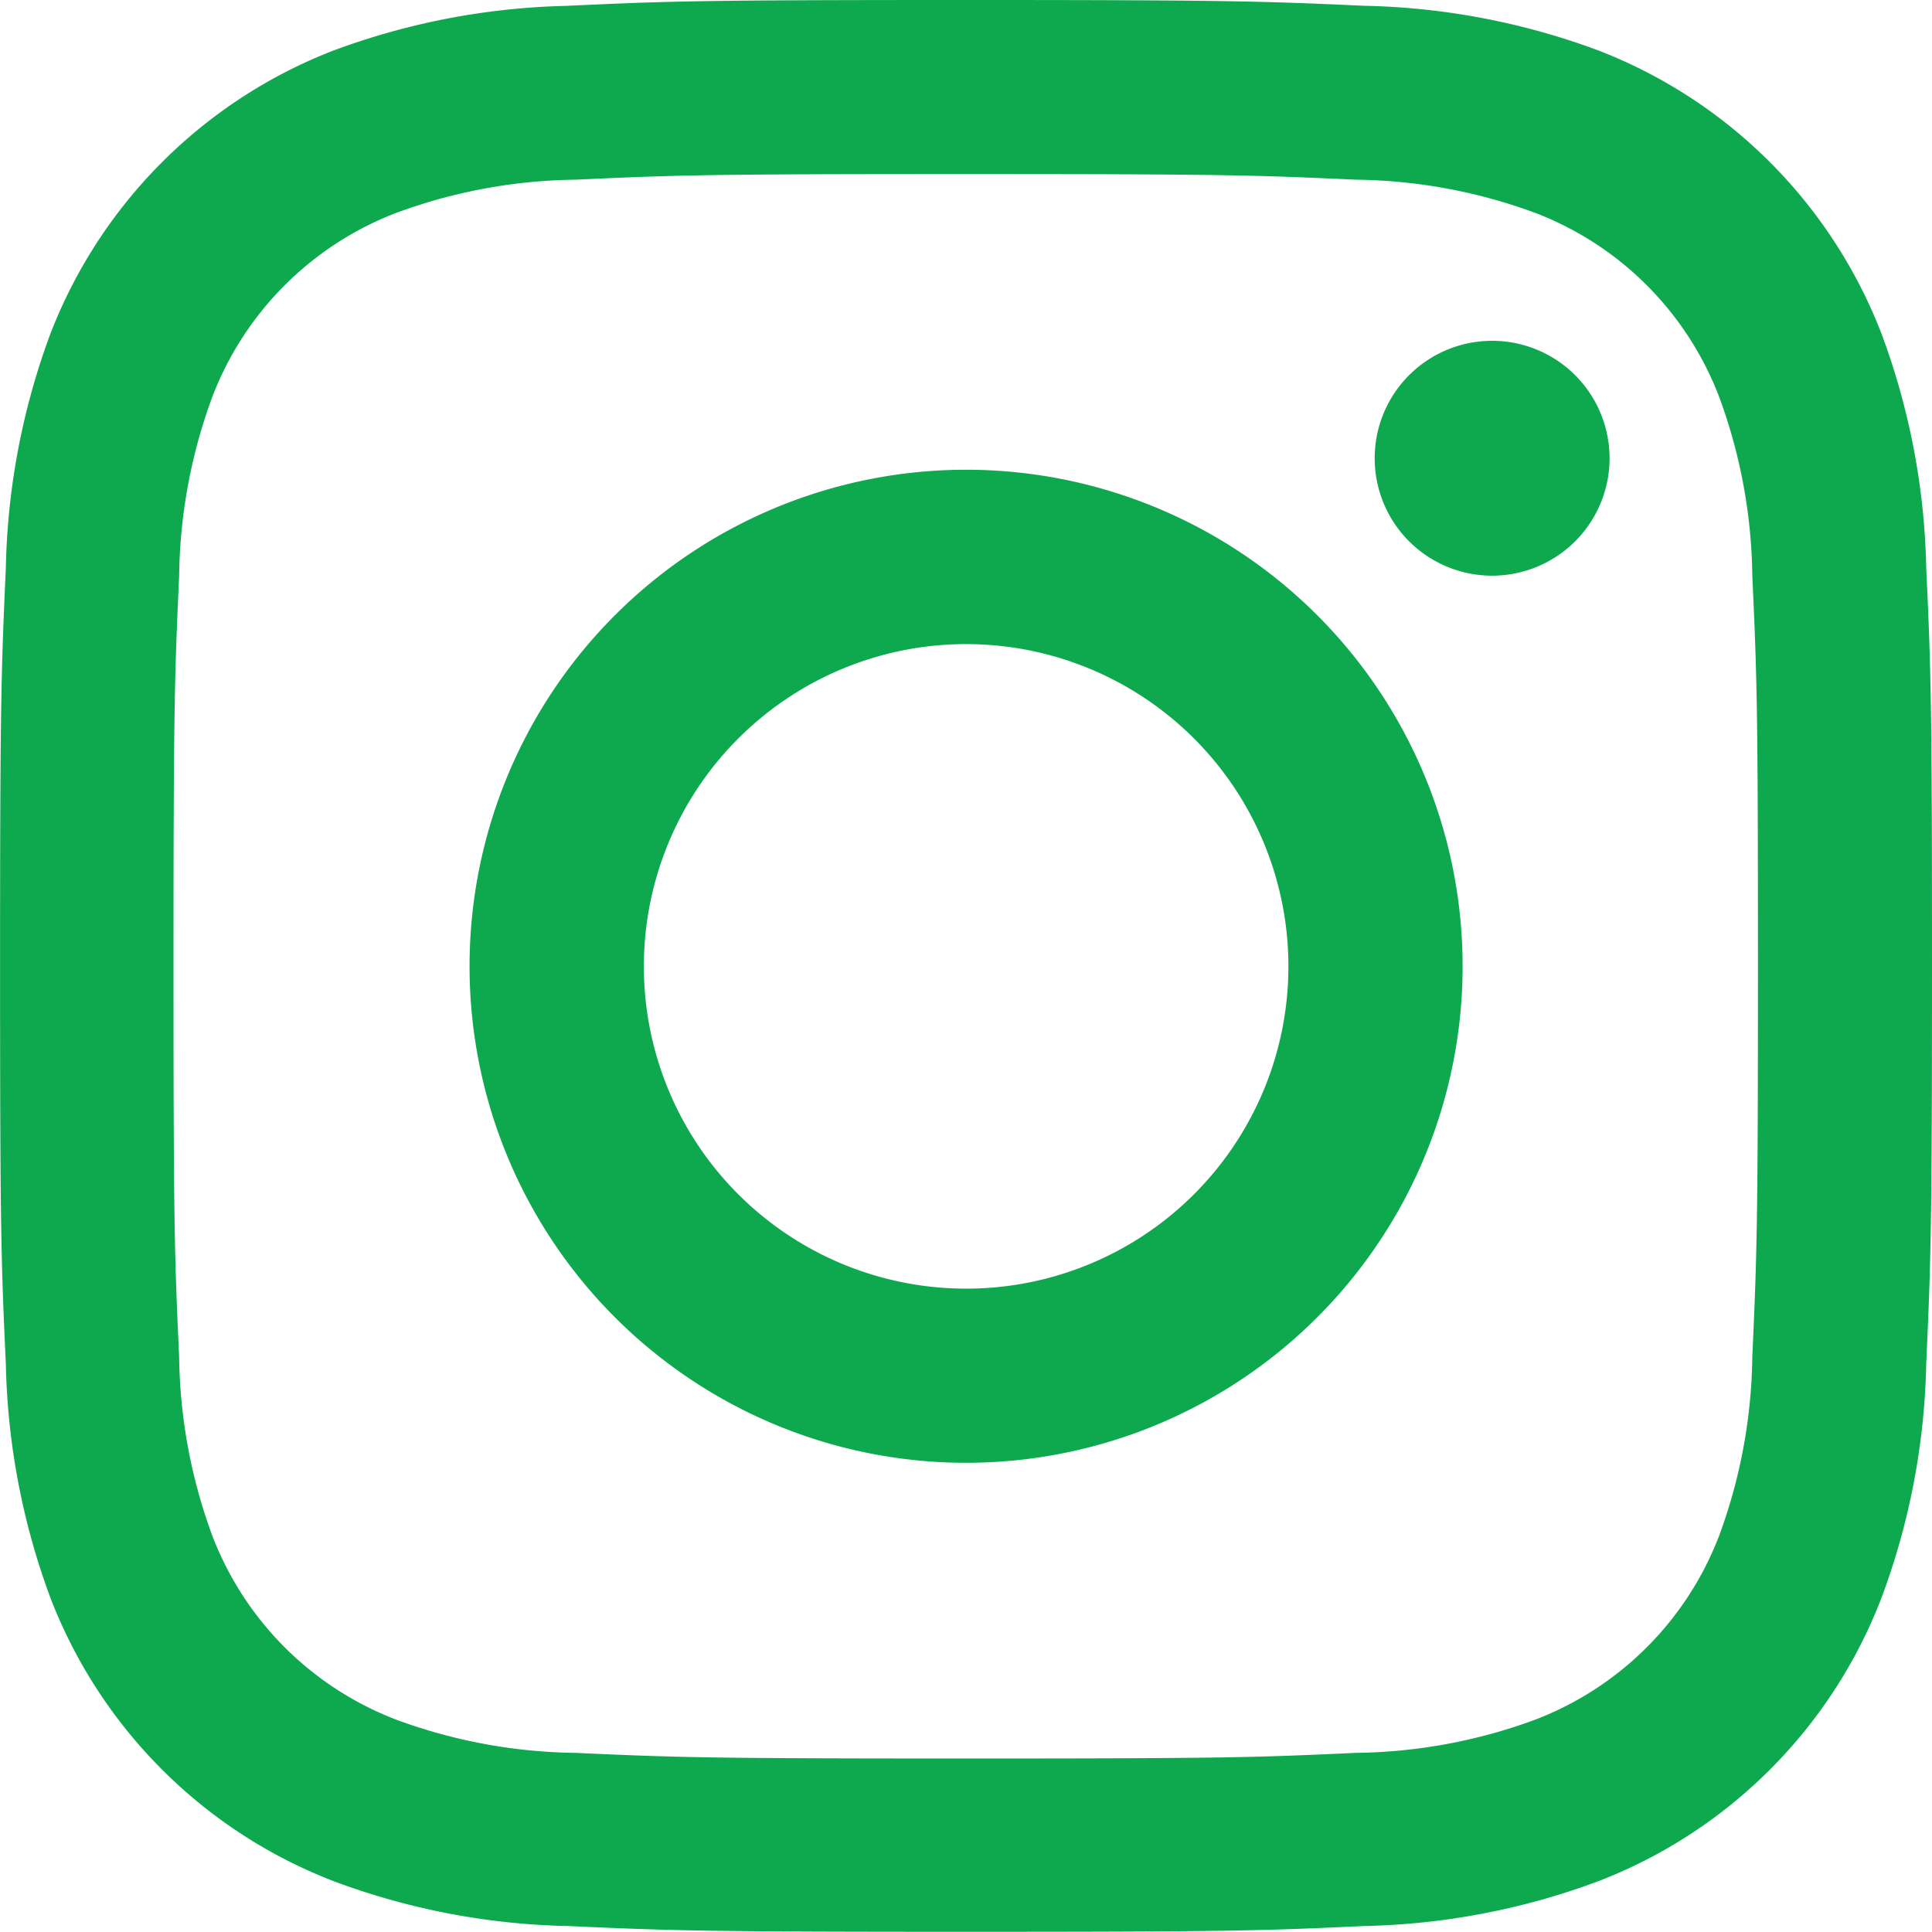 <svg xmlns="http://www.w3.org/2000/svg" width="28.428" height="28.428" viewBox="0 0 28.428 28.428">
  <g id="instagram" transform="translate(-8 -8)">
    <g id="Group_53" data-name="Group 53" transform="translate(8 8)">
      <path id="Path_34" data-name="Path 34" d="M16.354,8.085c1.516-.07,2-.085,5.86-.085s4.344.017,5.859.085a10.461,10.461,0,0,1,3.453.66A7.276,7.276,0,0,1,35.681,12.9a10.454,10.454,0,0,1,.662,3.45c.07,1.518.085,2,.085,5.861s-.017,4.344-.085,5.86a10.421,10.421,0,0,1-.662,3.45,7.257,7.257,0,0,1-4.156,4.157,10.454,10.454,0,0,1-3.45.662c-1.517.07-2,.085-5.861.085s-4.344-.017-5.86-.085a10.42,10.42,0,0,1-3.45-.662,7.264,7.264,0,0,1-4.158-4.156,10.491,10.491,0,0,1-.66-3.45c-.07-1.518-.085-2-.085-5.861s.017-4.344.085-5.859a10.461,10.461,0,0,1,.66-3.453A7.283,7.283,0,0,1,12.9,8.746a10.491,10.491,0,0,1,3.45-.66Zm11.6,2.559c-1.5-.068-1.949-.083-5.744-.083s-4.245.014-5.744.083a7.856,7.856,0,0,0-2.64.49,4.694,4.694,0,0,0-2.7,2.7,7.856,7.856,0,0,0-.49,2.64c-.068,1.5-.083,1.949-.083,5.744s.014,4.245.083,5.744a7.856,7.856,0,0,0,.49,2.64,4.694,4.694,0,0,0,2.7,2.7,7.856,7.856,0,0,0,2.64.49c1.5.068,1.947.083,5.744.083s4.245-.014,5.744-.083a7.856,7.856,0,0,0,2.64-.49,4.694,4.694,0,0,0,2.7-2.7,7.856,7.856,0,0,0,.49-2.64c.068-1.5.083-1.949.083-5.744s-.014-4.245-.083-5.744a7.856,7.856,0,0,0-.49-2.64,4.694,4.694,0,0,0-2.7-2.7,7.856,7.856,0,0,0-2.64-.49ZM20.4,26.6a4.742,4.742,0,1,0-2.926-4.381A4.741,4.741,0,0,0,20.4,26.6Zm-3.351-9.548a7.306,7.306,0,1,1,0,10.332,7.306,7.306,0,0,1,0-10.332ZM31.141,16a1.728,1.728,0,1,0-2.407-.035A1.728,1.728,0,0,0,31.141,16Z" transform="translate(-8 -8)" fill="#0ea94e" fill-rule="evenodd"/>
    </g>
  </g>
</svg>
